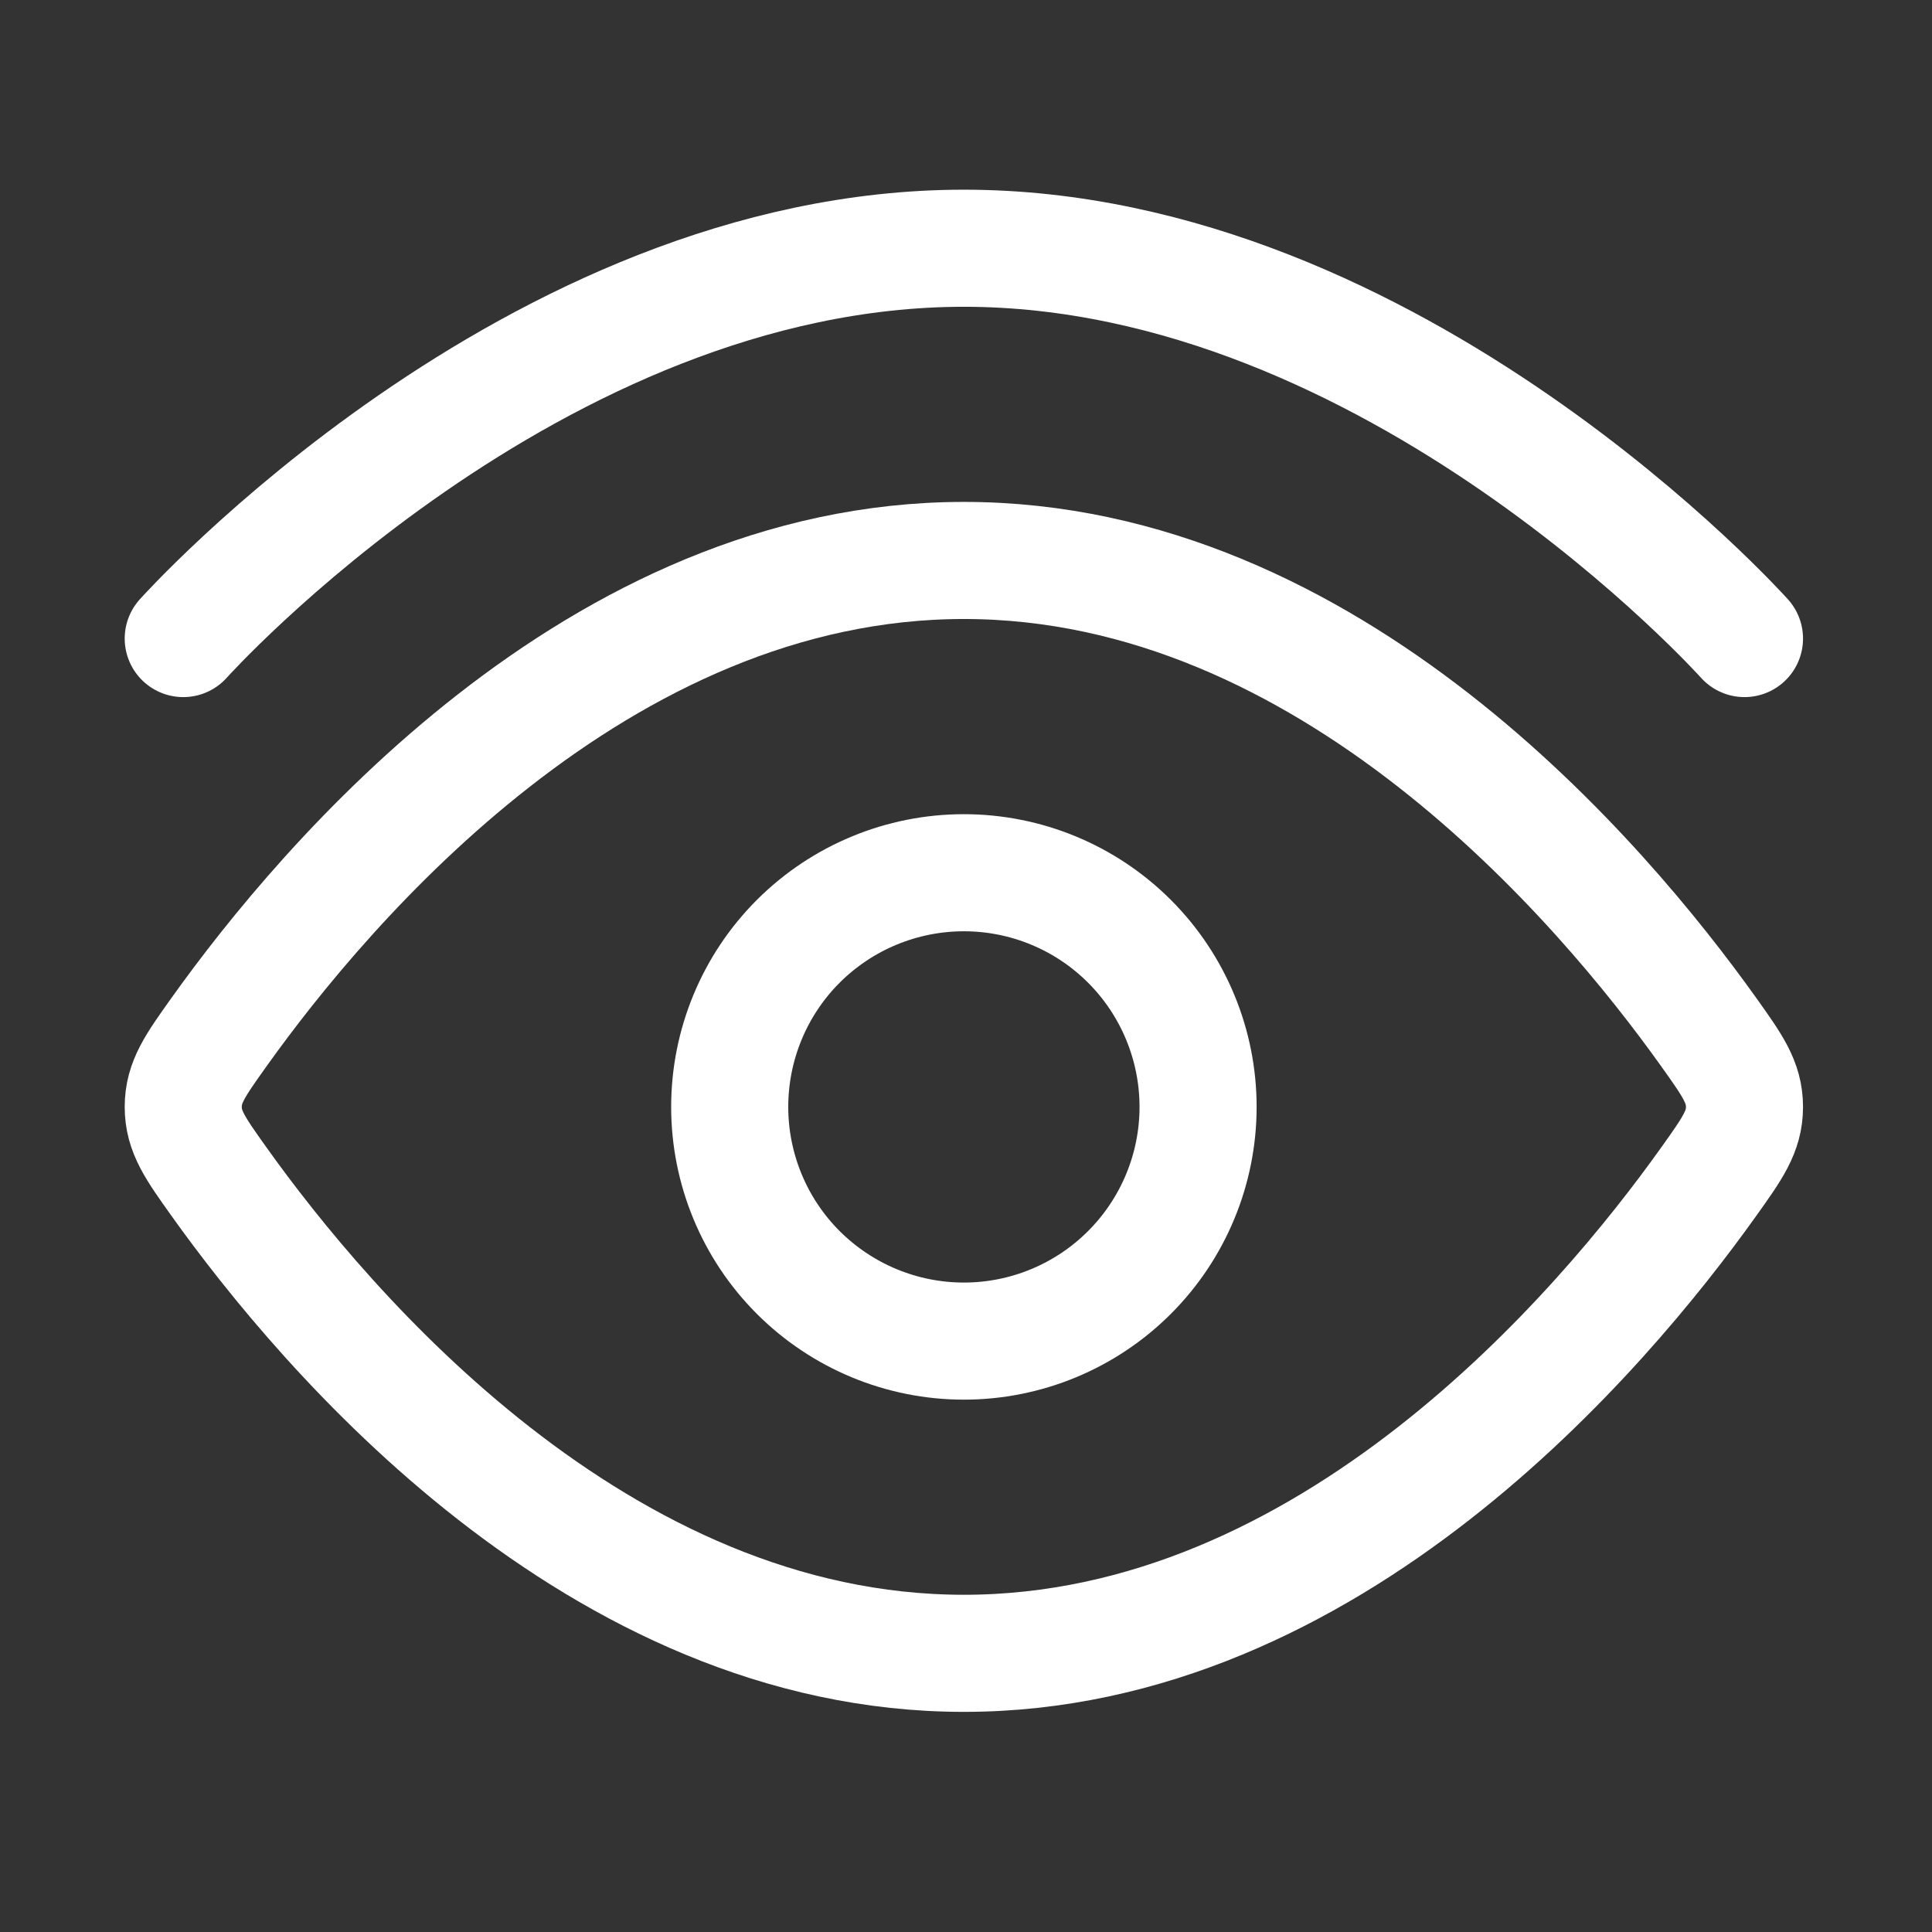 <svg width="33" height="33" viewBox="0 0 33 33" fill="none" xmlns="http://www.w3.org/2000/svg">
<rect x="0" y="0" width="33" height="33" fill="#333333" stroke="none"/>
<path d="M3.13 10.907C3.13 10.907 9.1 4.24 16.464 4.24C23.828 4.24 29.797 10.907 29.797 10.907" stroke="white" stroke-width="2" stroke-linecap="round" stroke-linejoin="round"/>
<path d="M29.189 17.633C29.594 18.201 29.797 18.487 29.797 18.907C29.797 19.328 29.594 19.612 29.189 20.18C27.368 22.735 22.716 28.24 16.464 28.24C10.21 28.24 5.56 22.733 3.738 20.18C3.333 19.612 3.13 19.327 3.13 18.907C3.13 18.485 3.333 18.201 3.738 17.633C5.56 15.079 10.212 9.573 16.464 9.573C22.717 9.573 27.368 15.08 29.189 17.633Z" stroke="white" stroke-width="2" stroke-linecap="round" stroke-linejoin="round"/>
<path d="M20.464 18.907C20.464 17.846 20.042 16.828 19.292 16.078C18.542 15.328 17.525 14.907 16.464 14.907C15.403 14.907 14.386 15.328 13.635 16.078C12.885 16.828 12.464 17.846 12.464 18.907C12.464 19.968 12.885 20.985 13.635 21.735C14.386 22.485 15.403 22.907 16.464 22.907C17.525 22.907 18.542 22.485 19.292 21.735C20.042 20.985 20.464 19.968 20.464 18.907Z" stroke="white" stroke-width="2" stroke-linecap="round" stroke-linejoin="round"/>
</svg>
